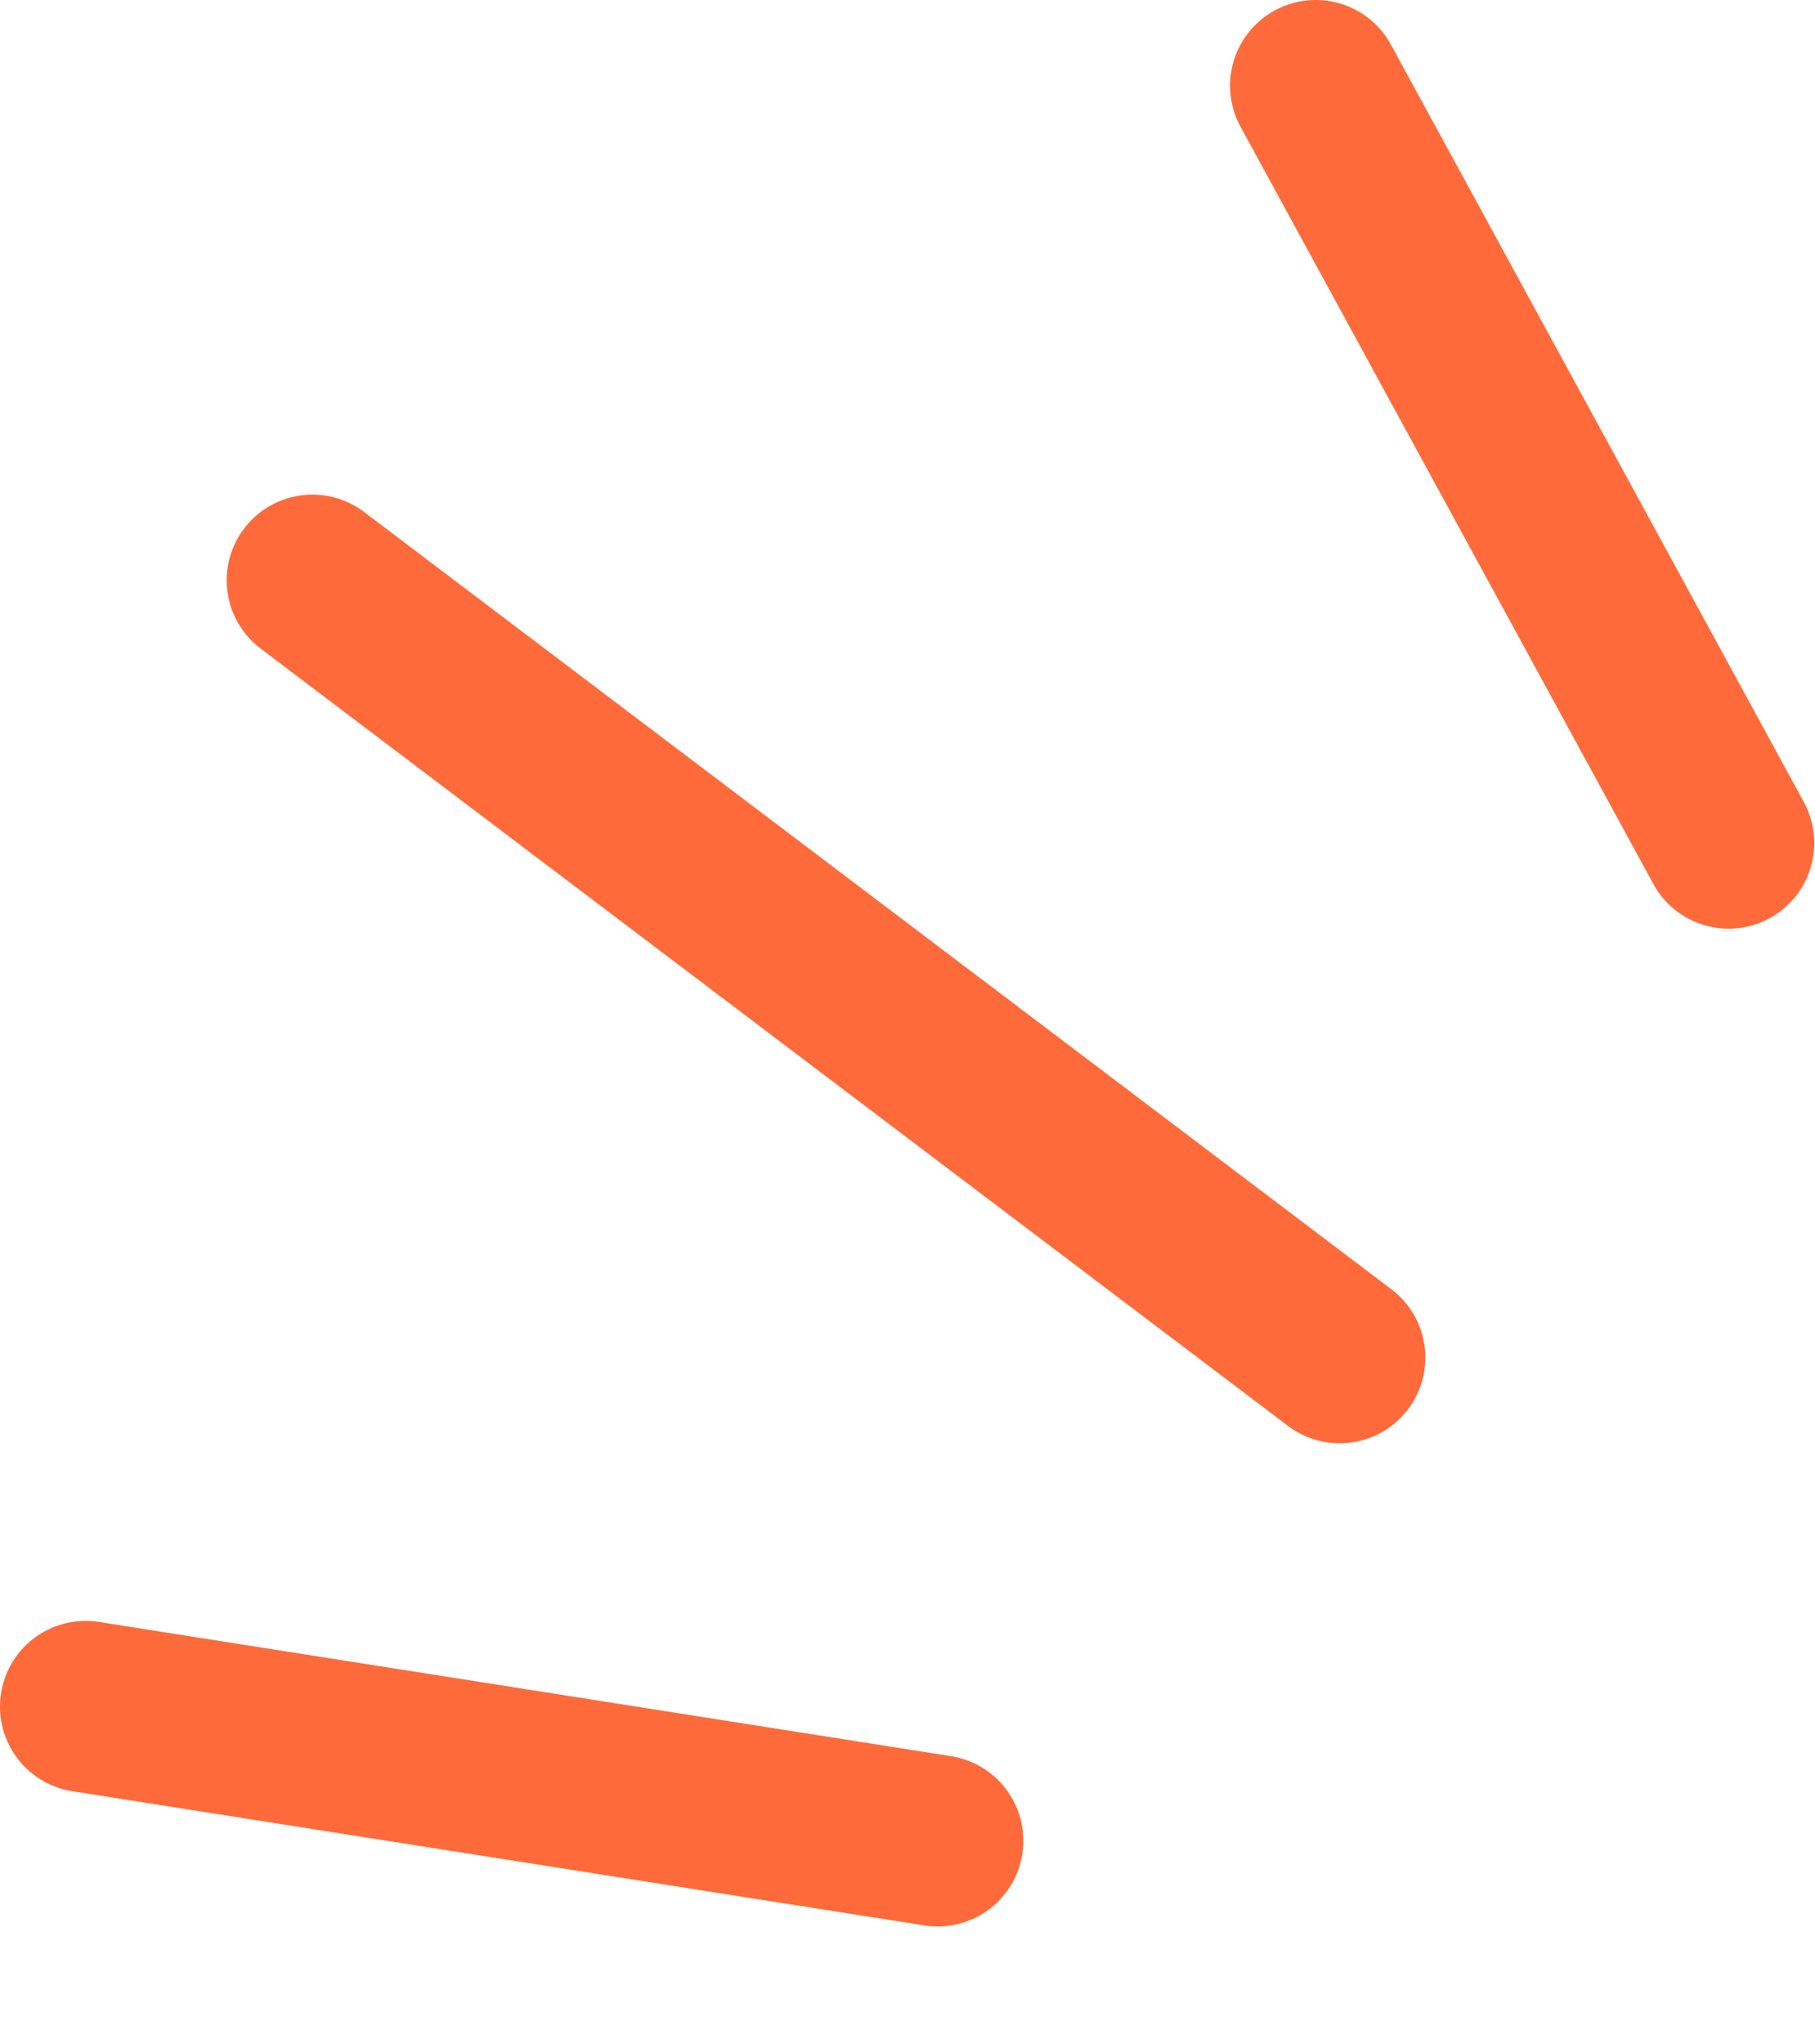 <svg width="31.783" height="35.793" viewBox="0 0 31.783 35.793" fill="none" xmlns="http://www.w3.org/2000/svg" xmlns:xlink="http://www.w3.org/1999/xlink">
	<desc>
			Created with Pixso.
	</desc>
	<defs/>
	<path id="Path 81" d="M31.56 14.03L31.59 14.04C31.99 14.77 31.73 15.67 30.99 16.07C30.25 16.47 29.36 16.21 28.96 15.47L28.96 15.45L31.56 14.03ZM21.73 2.22L21.75 2.23L24.35 0.81L24.36 0.78C23.96 0.04 23.06 -0.22 22.32 0.18C21.59 0.59 21.32 1.48 21.73 2.22Z" fill="#D8D8D8" fill-opacity="0" fill-rule="evenodd"/>
	<path id="Path 81" d="M30.27 14.76L23.04 1.5" stroke="#FE6A3A" stroke-opacity="1" stroke-width="3" stroke-linecap="round"/>
	<path id="Path 82" d="M16.64 30.77L16.66 30.75C17.49 30.88 18.04 31.64 17.91 32.47C17.78 33.3 17.02 33.85 16.19 33.72L16.17 33.69L16.64 30.77ZM1.26 31.36L1.29 31.34L1.75 28.42L1.73 28.4C0.9 28.27 0.15 28.81 0.01 29.64C-0.12 30.47 0.43 31.23 1.26 31.36Z" fill="#D8D8D8" fill-opacity="0" fill-rule="evenodd"/>
	<path id="Path 82" d="M16.42 32.23L1.5 29.88" stroke="#FE6A3A" stroke-opacity="1" stroke-width="3" stroke-linecap="round"/>
	<path id="Path 82 Copy" d="M24.34 22.57L24.36 22.57C25.03 23.08 25.16 24 24.66 24.67C24.15 25.34 23.23 25.47 22.56 24.96L22.55 24.93L24.34 22.57ZM4.57 11.36L4.59 11.36L6.38 9L6.38 8.97C5.71 8.46 4.78 8.59 4.28 9.26C3.77 9.93 3.9 10.85 4.57 11.36Z" fill="#D8D8D8" fill-opacity="0" fill-rule="evenodd"/>
	<path id="Path 82 Copy" d="M23.46 23.77L5.47 10.16" stroke="#FE6A3A" stroke-opacity="1" stroke-width="3" stroke-linecap="round"/>
</svg>

